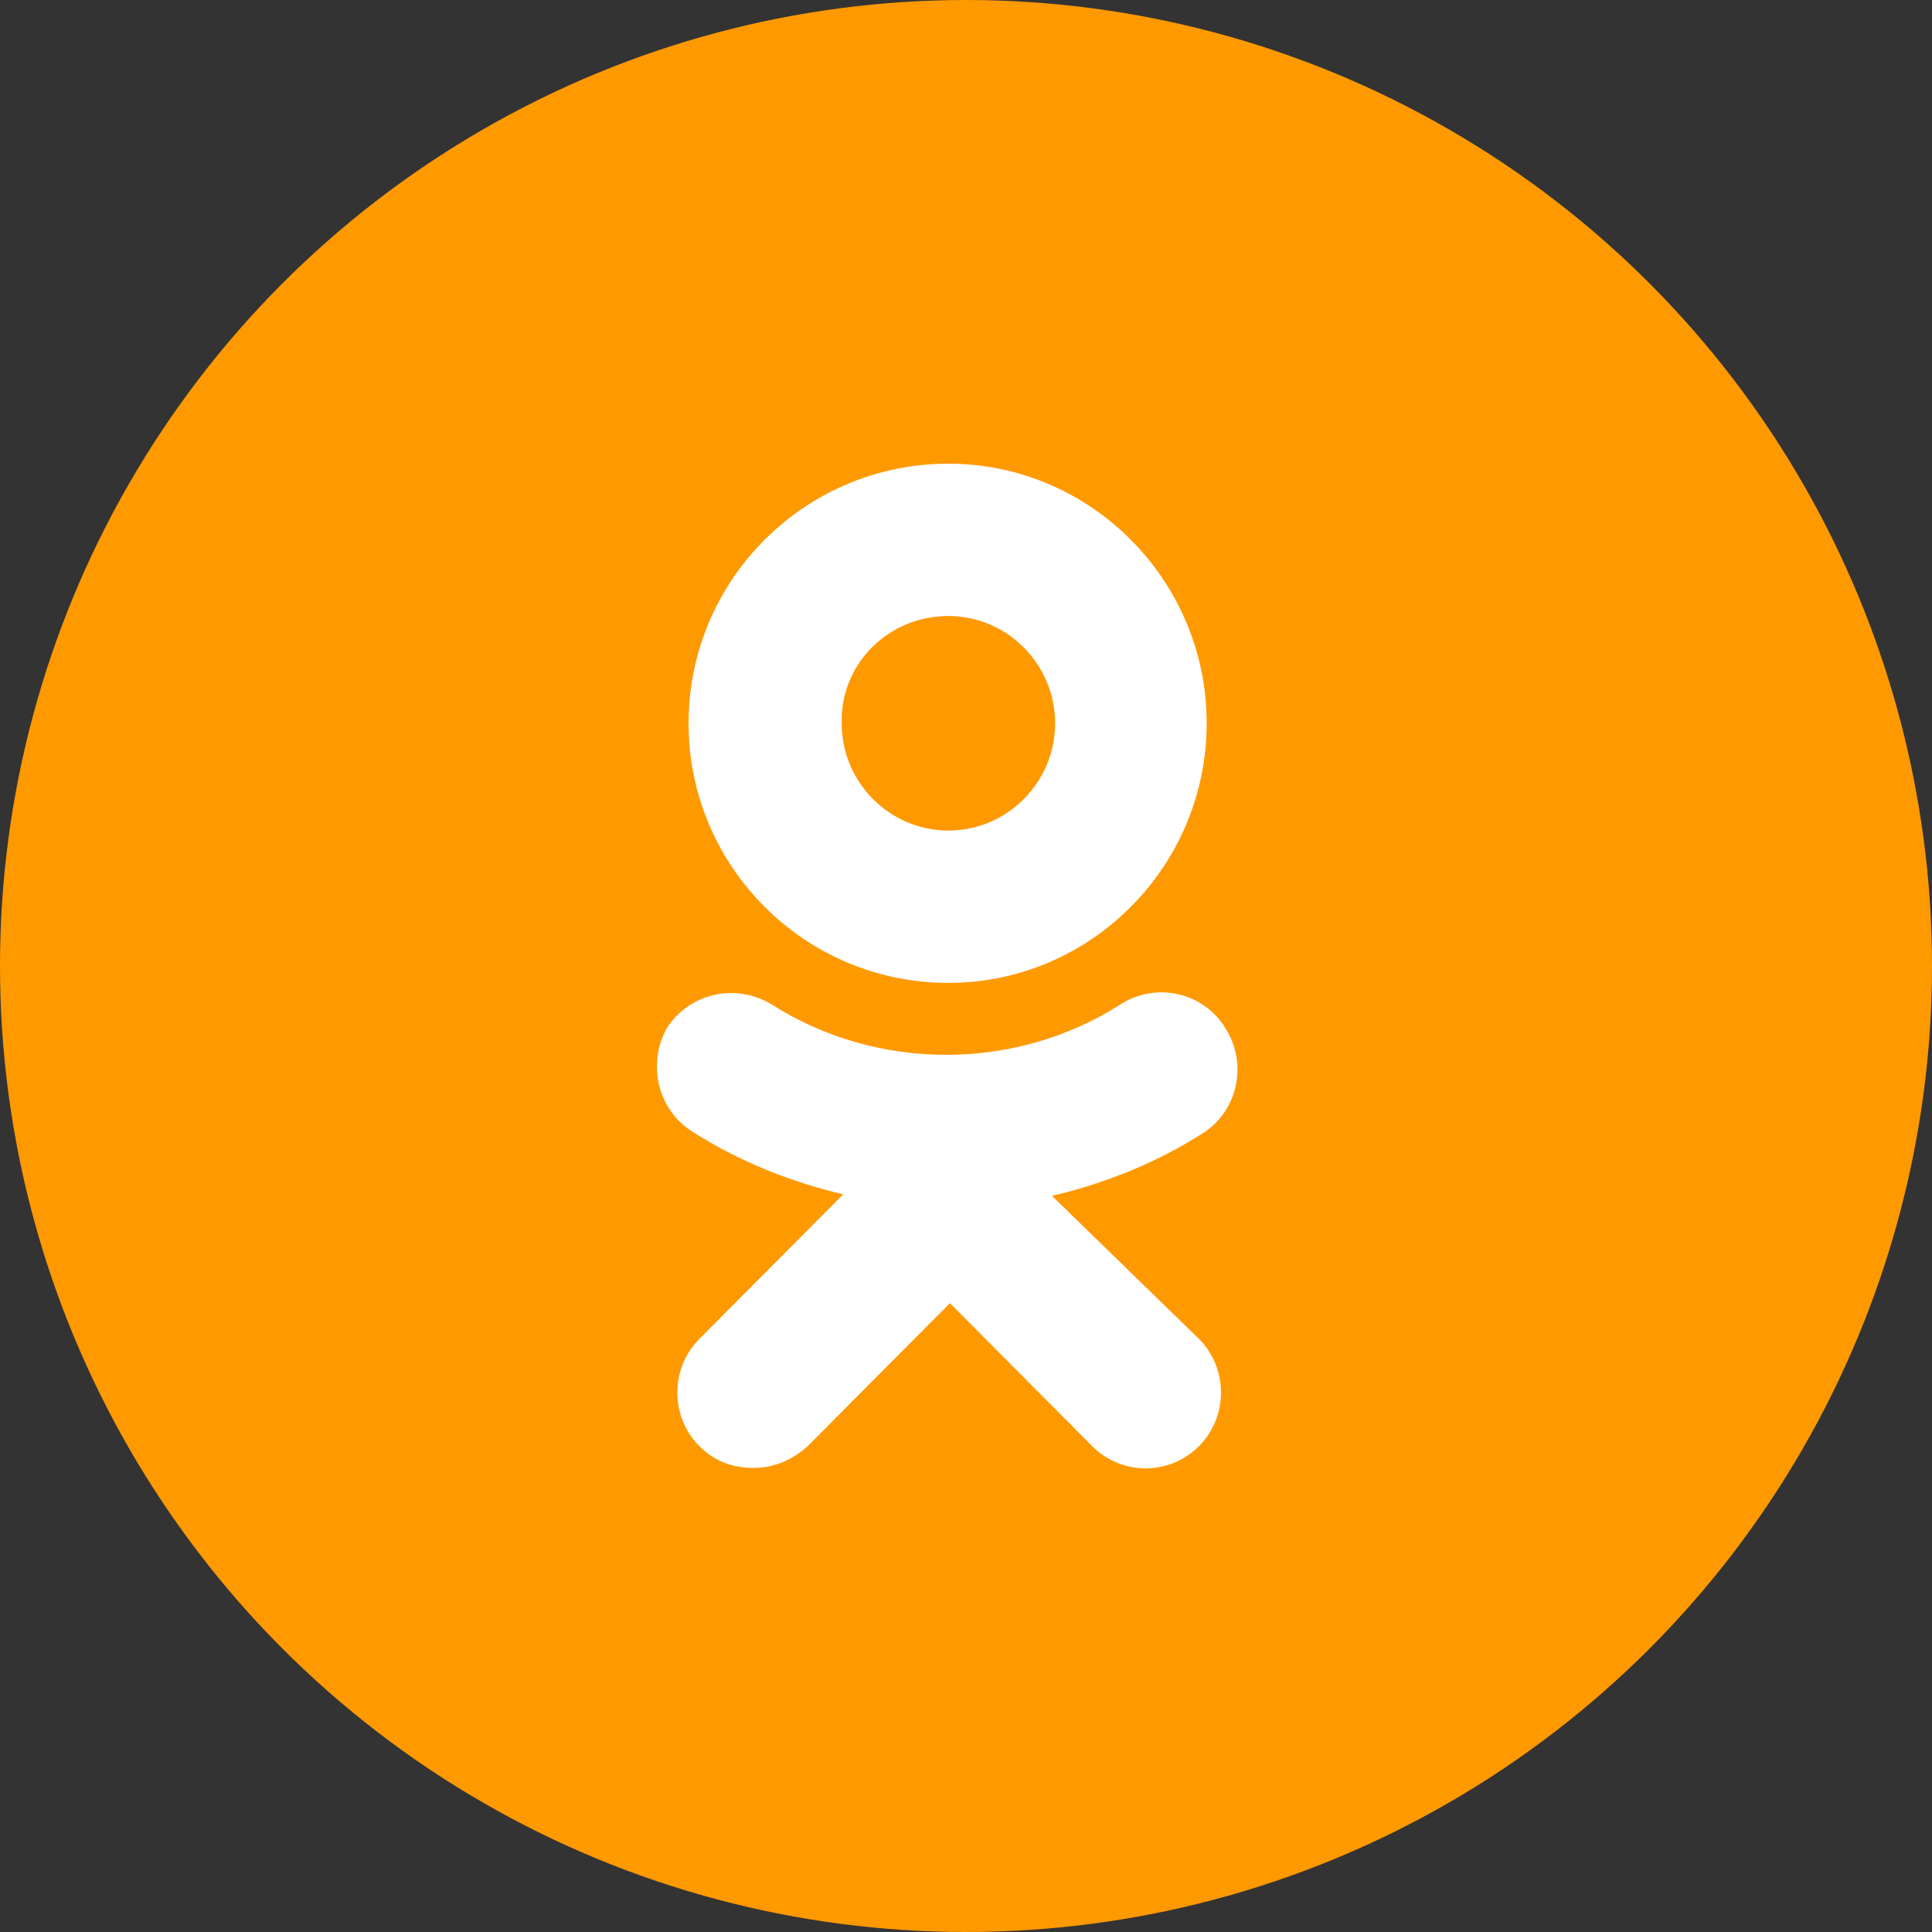 <?xml version="1.0" encoding="UTF-8"?> <svg xmlns="http://www.w3.org/2000/svg" width="80" height="80" viewBox="0 0 80 80" fill="none"><rect x="0" y="0" width="80" height="80" fill="#333333" stroke="none"/> <circle cx="40" cy="40" r="40" fill="#FF9900"></circle> <path d="M39.271 40.7C45.163 40.7 49.966 35.872 49.966 29.95C49.966 24.028 45.163 19.2 39.271 19.2C33.315 19.2 28.512 24.028 28.512 29.95C28.512 35.872 33.315 40.7 39.271 40.7ZM39.271 25.508C41.705 25.508 43.69 27.504 43.69 29.95C43.69 32.396 41.705 34.392 39.271 34.392C36.837 34.392 34.852 32.396 34.852 29.95C34.788 27.504 36.773 25.508 39.271 25.508Z" fill="white"></path> <path d="M43.562 49.519C45.739 49.004 47.853 48.167 49.774 46.944C51.247 46.043 51.695 44.048 50.734 42.567C49.838 41.087 47.853 40.636 46.38 41.602C42.025 44.37 36.325 44.37 31.97 41.602C30.497 40.7 28.576 41.087 27.615 42.567C26.782 44.048 27.231 45.979 28.704 46.88C30.625 48.103 32.739 48.94 34.916 49.455L28.96 55.441C27.743 56.664 27.743 58.66 28.96 59.883C29.6 60.527 30.369 60.784 31.201 60.784C32.034 60.784 32.803 60.462 33.443 59.883L39.335 53.961L45.227 59.883C46.444 61.106 48.429 61.106 49.646 59.883C50.863 58.66 50.863 56.664 49.646 55.441L43.562 49.519Z" fill="white"></path> </svg> 